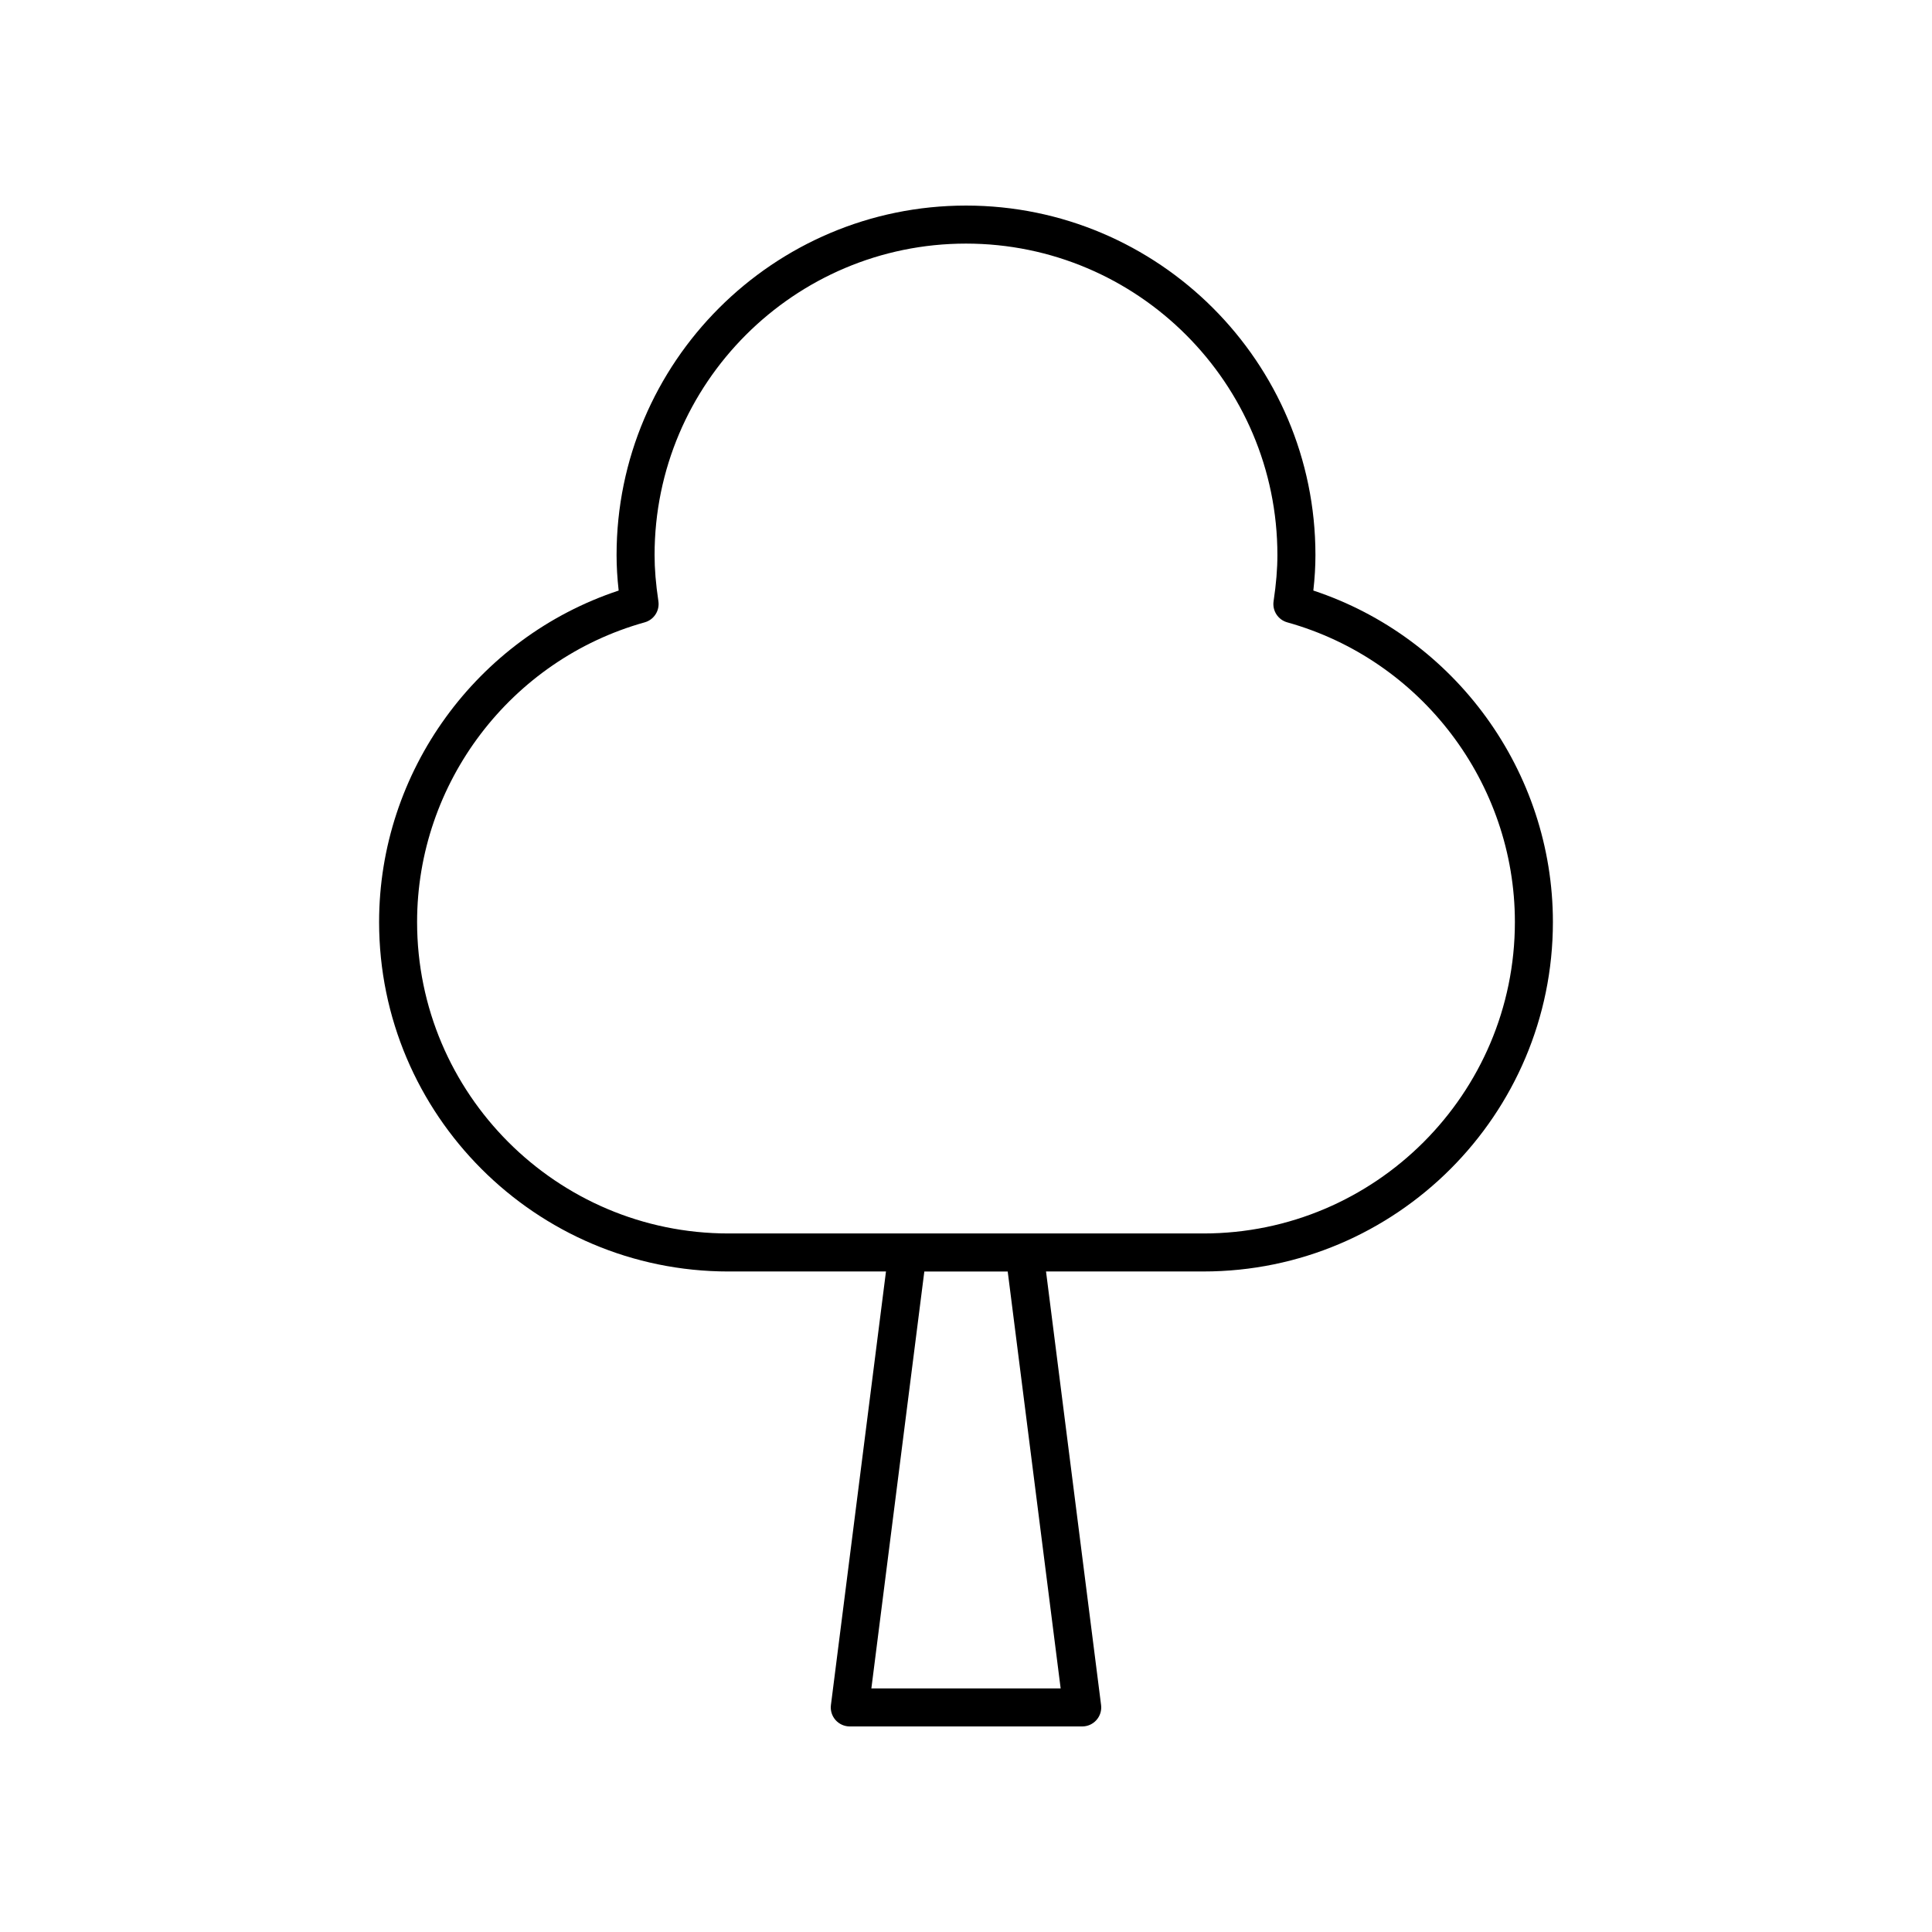 <?xml version="1.0" encoding="UTF-8"?>
<!-- The Best Svg Icon site in the world: iconSvg.co, Visit us! https://iconsvg.co -->
<svg fill="#000000" width="800px" height="800px" version="1.1" viewBox="144 144 512 512" xmlns="http://www.w3.org/2000/svg">
 <path d="m492.05 300.5c0.379-3.375 0.555-6.434 0.555-9.418 0-51.062-41.543-92.605-92.602-92.605s-92.605 41.543-92.605 92.609c0 2.981 0.176 6.043 0.555 9.418-37.594 12.449-63.488 47.957-63.488 87.844 0 51.066 41.539 92.609 92.598 92.609h41.73l-14.59 114.9c-0.184 1.438 0.262 2.879 1.219 3.965 0.957 1.082 2.336 1.703 3.781 1.703h61.598c1.445 0 2.824-0.621 3.777-1.707 0.961-1.086 1.402-2.527 1.219-3.965l-14.59-114.9h41.73c51.059 0 92.598-41.543 92.598-92.609 0.004-39.887-25.891-75.395-63.484-87.844zm-66.965 290.95h-50.164l14.035-110.49h22.098zm37.852-120.57h-125.88c-45.504 0-82.523-37.023-82.523-82.535 0-36.852 24.801-69.504 60.316-79.418 2.445-0.68 4.004-3.074 3.633-5.59-0.695-4.664-1.012-8.562-1.012-12.25-0.004-45.508 37.02-82.531 82.527-82.531 45.504 0 82.527 37.023 82.527 82.535 0 3.691-0.32 7.586-1.012 12.25-0.375 2.516 1.188 4.91 3.633 5.59 35.512 9.914 60.316 42.566 60.316 79.418-0.008 45.508-37.023 82.531-82.531 82.531z"/>
</svg>